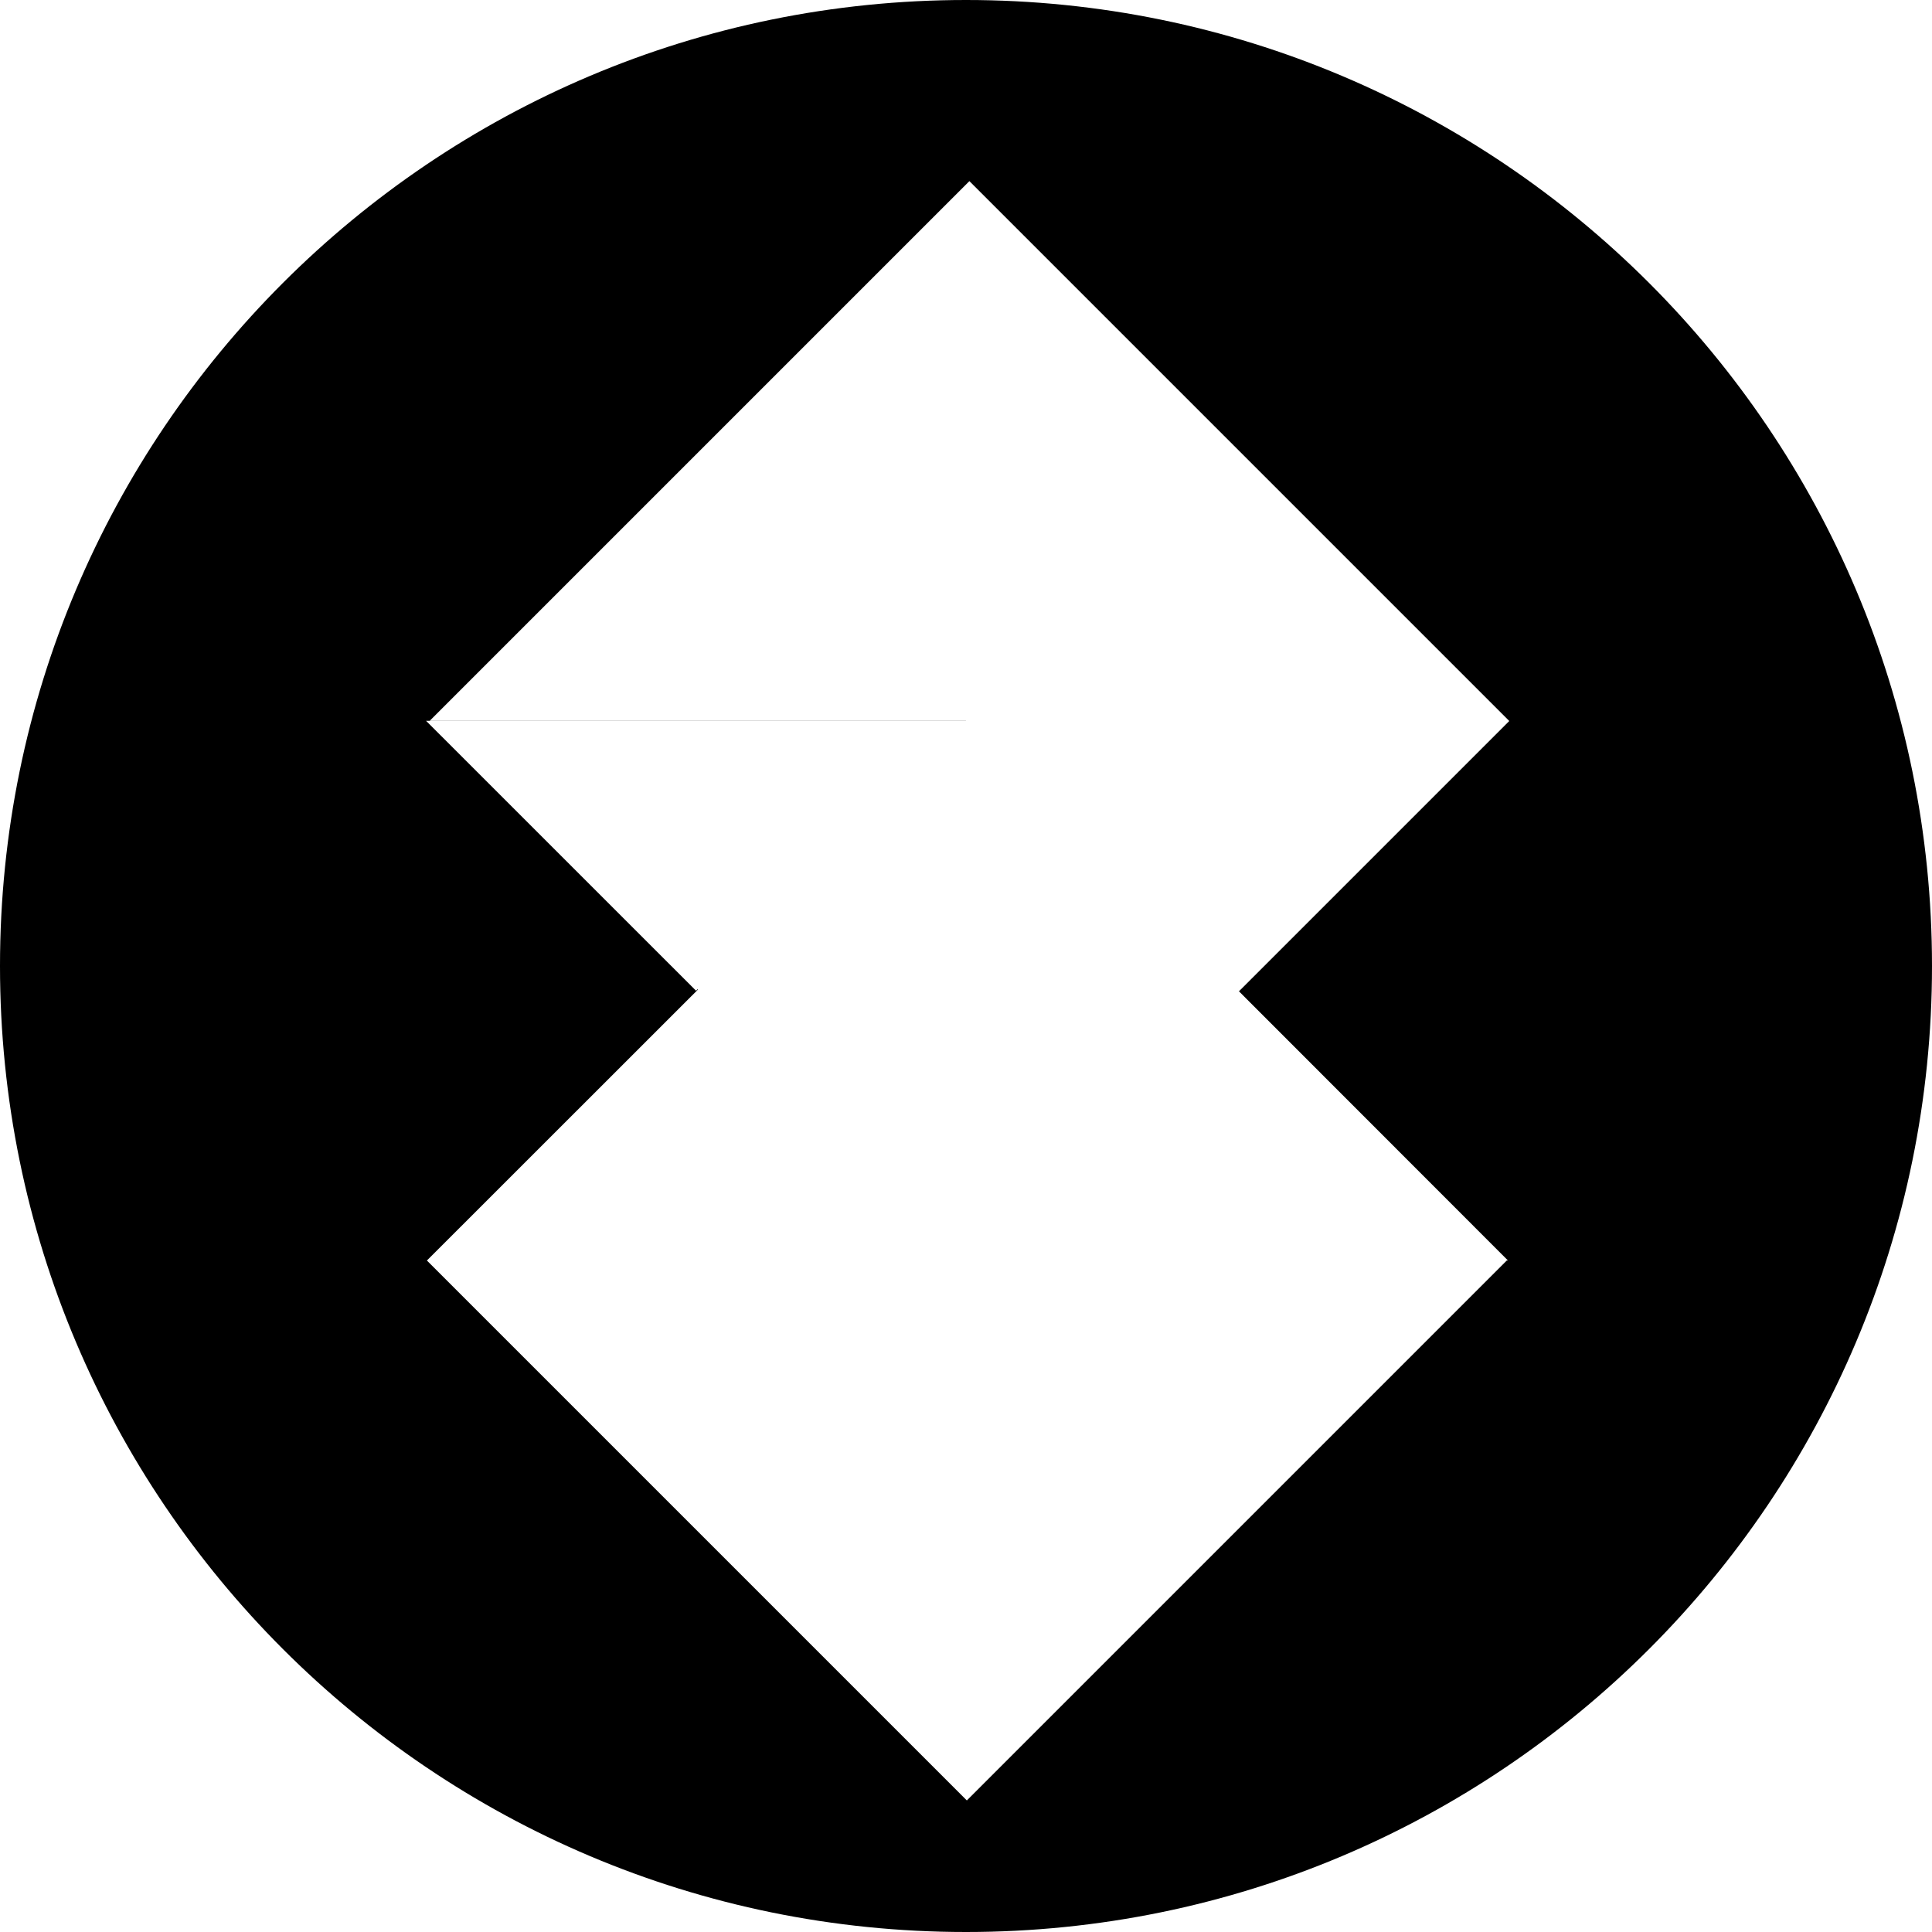 <?xml version="1.0" encoding="utf-8"?><!-- Скачано с сайта svg4.ru / Downloaded from svg4.ru -->
<svg fill="#000000" width="800px" height="800px" viewBox="0 0 32 32" xmlns="http://www.w3.org/2000/svg"><path d="M20.52 16.42l4.478-4.478L16.056 3l-8.937 8.937H16l-.002.002H7.057l4.472 4.471.026-.026.006.006-4.49 4.488 8.943 8.943 8.943-8.943h-8.895 8.915l-4.456-4.459zm-4.471 4.457h-.014l.007-.006-.007.006h.014zM16 32C7.163 32 0 24.837 0 16S7.163 0 16 0s16 7.163 16 16-7.163 16-16 16z"/></svg>